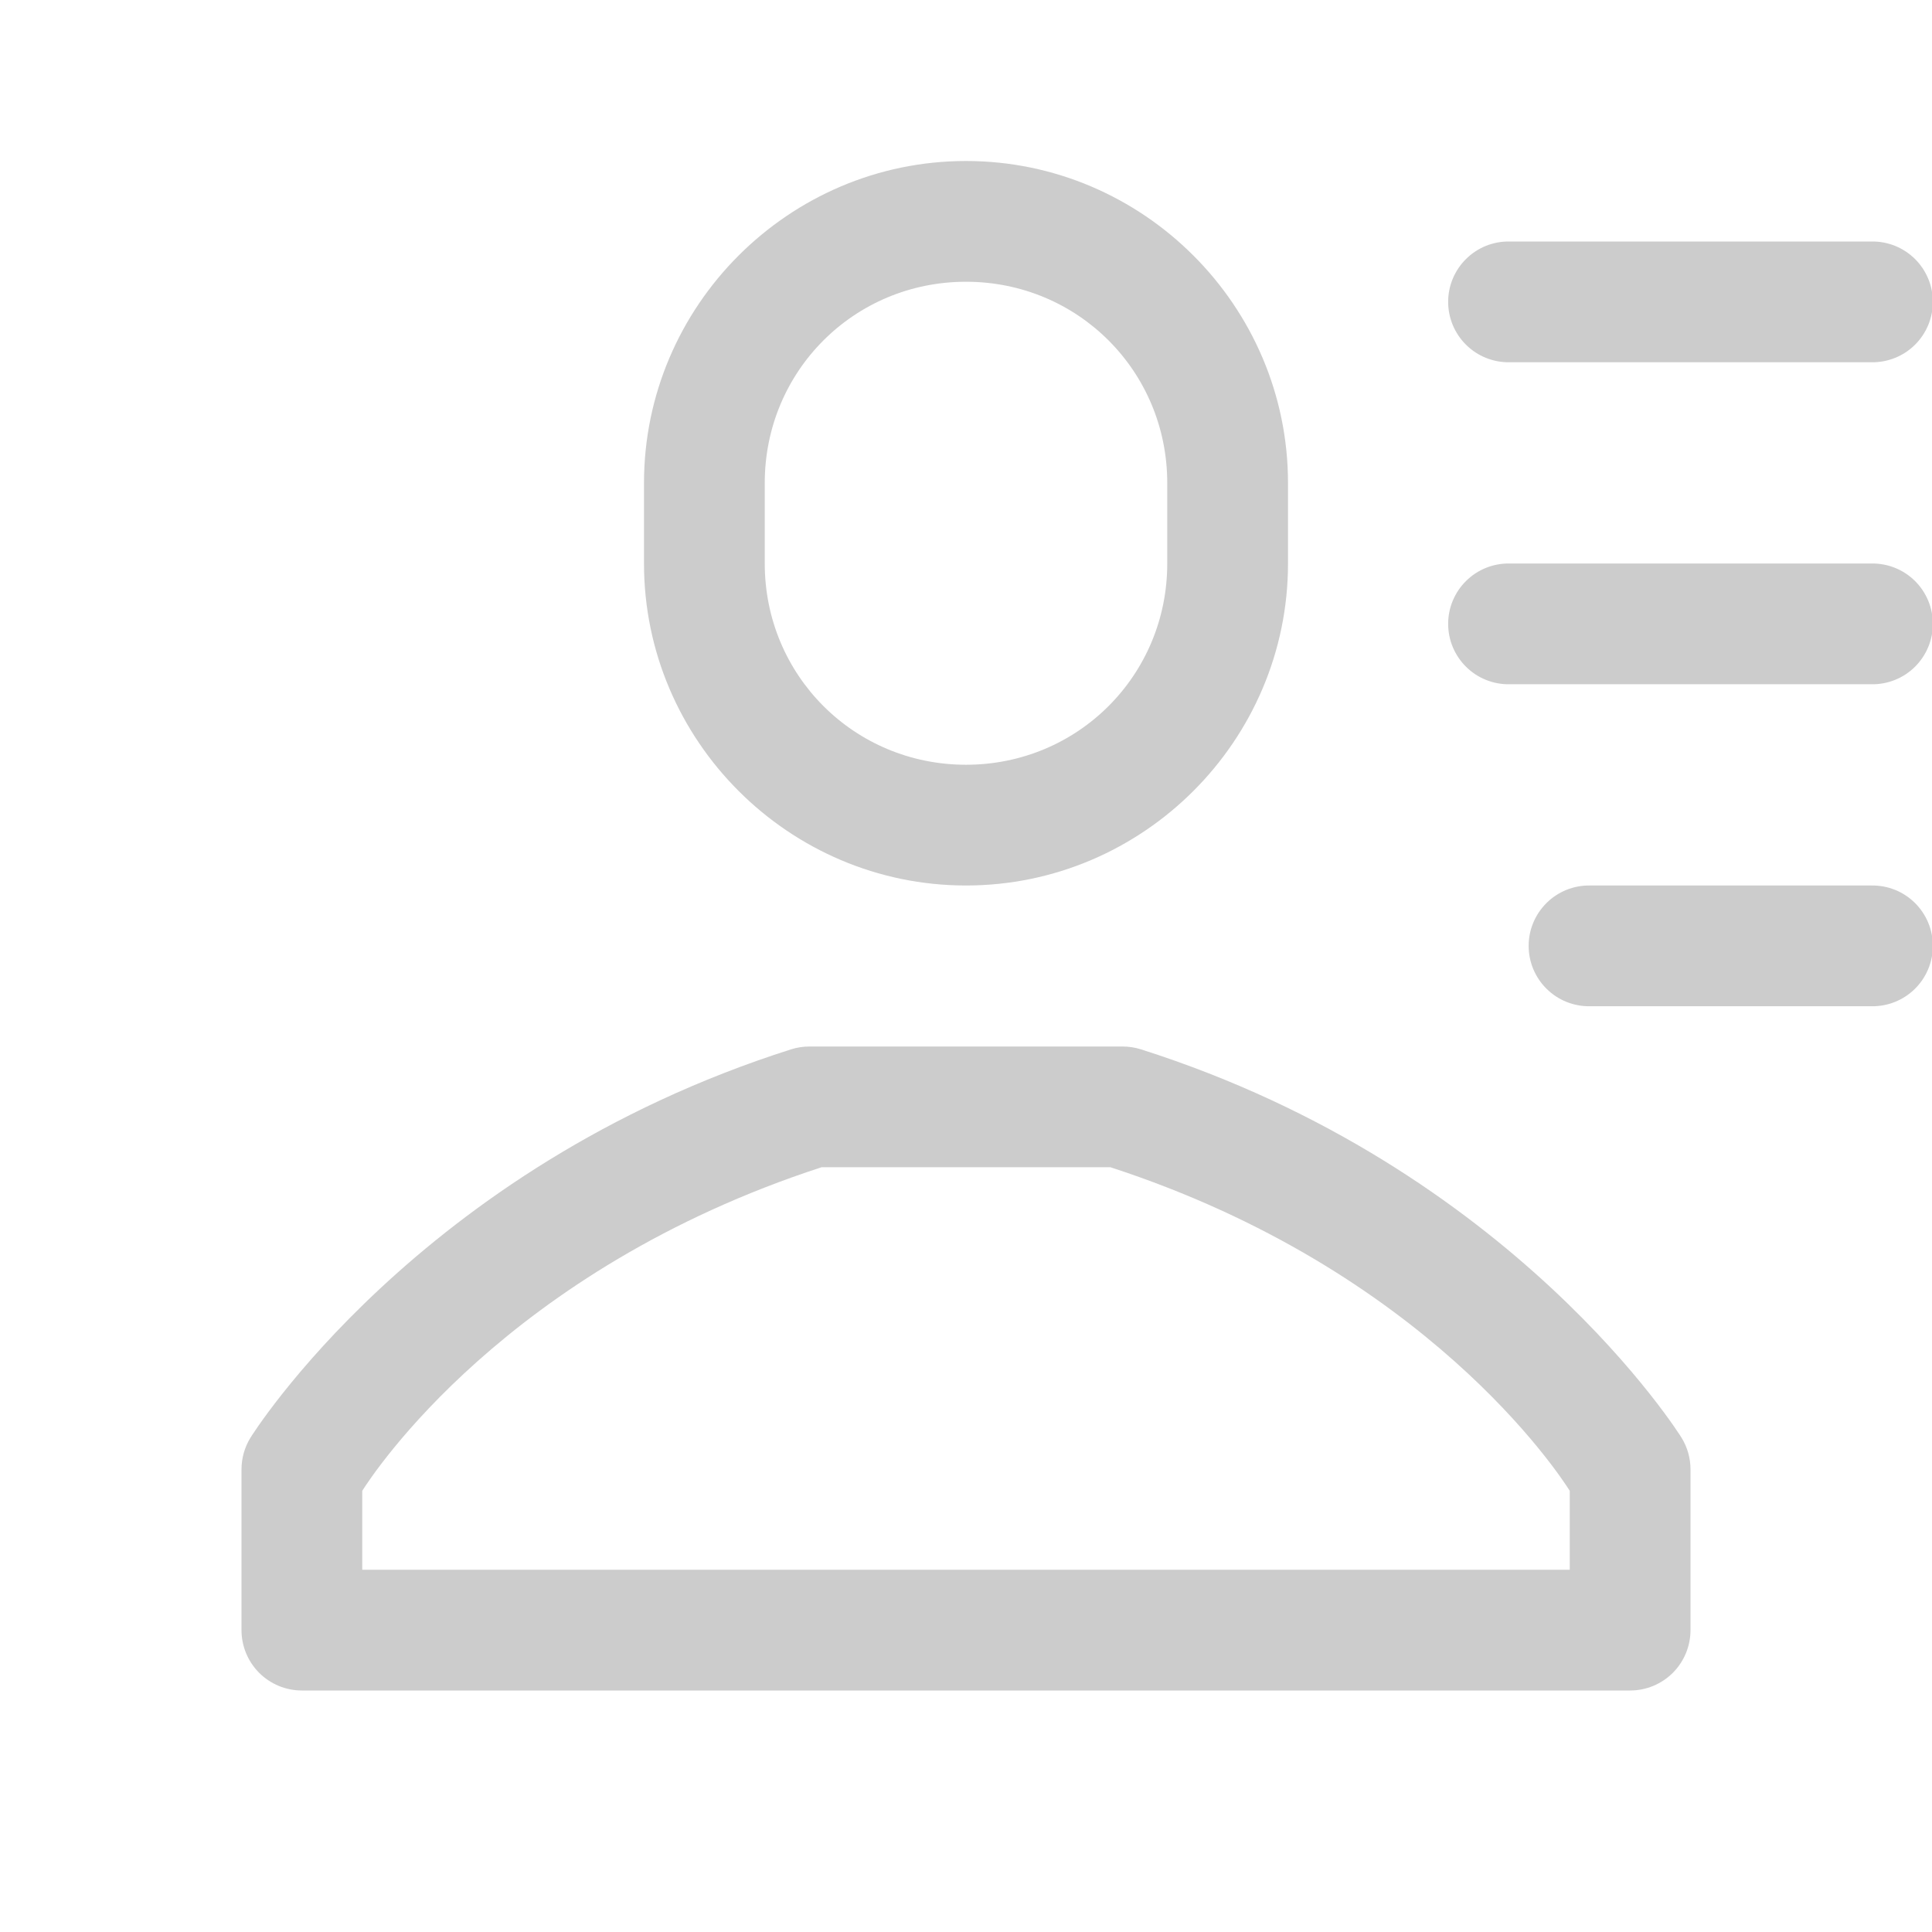 <svg width="48" height="48" viewBox="0 0 48 48" fill="none" xmlns="http://www.w3.org/2000/svg">
<g clip-path="url(#clip0_4476_12289)">
<path d="M24 4C19.599 4 16 7.599 16 12V14C16 18.401 19.599 22 24 22C28.401 22 32 18.401 32 14V12C32 7.599 28.401 4 24 4ZM37.5 6C37.301 5.997 37.104 6.034 36.919 6.108C36.735 6.182 36.567 6.292 36.426 6.432C36.284 6.571 36.172 6.738 36.095 6.921C36.018 7.104 35.979 7.301 35.979 7.5C35.979 7.699 36.018 7.896 36.095 8.079C36.172 8.262 36.284 8.429 36.426 8.568C36.567 8.708 36.735 8.818 36.919 8.892C37.104 8.966 37.301 9.003 37.5 9H46.5C46.699 9.003 46.896 8.966 47.081 8.892C47.265 8.818 47.433 8.708 47.575 8.568C47.716 8.429 47.828 8.262 47.905 8.079C47.982 7.896 48.021 7.699 48.021 7.5C48.021 7.301 47.982 7.104 47.905 6.921C47.828 6.738 47.716 6.571 47.575 6.432C47.433 6.292 47.265 6.182 47.081 6.108C46.896 6.034 46.699 5.997 46.5 6H37.5ZM24 7C26.779 7 29 9.221 29 12V14C29 16.779 26.779 19 24 19C21.221 19 19 16.779 19 14V12C19 9.221 21.221 7 24 7ZM37.5 14C37.301 13.997 37.104 14.034 36.919 14.108C36.735 14.182 36.567 14.292 36.426 14.432C36.284 14.571 36.172 14.738 36.095 14.921C36.018 15.104 35.979 15.301 35.979 15.5C35.979 15.699 36.018 15.896 36.095 16.079C36.172 16.262 36.284 16.429 36.426 16.568C36.567 16.708 36.735 16.818 36.919 16.892C37.104 16.966 37.301 17.003 37.5 17H46.5C46.699 17.003 46.896 16.966 47.081 16.892C47.265 16.818 47.433 16.708 47.575 16.568C47.716 16.429 47.828 16.262 47.905 16.079C47.982 15.896 48.021 15.699 48.021 15.5C48.021 15.301 47.982 15.104 47.905 14.921C47.828 14.738 47.716 14.571 47.575 14.432C47.433 14.292 47.265 14.182 47.081 14.108C46.896 14.034 46.699 13.997 46.5 14H37.5ZM39.5 22C39.301 21.997 39.104 22.034 38.919 22.108C38.735 22.182 38.567 22.292 38.426 22.432C38.284 22.571 38.172 22.738 38.095 22.921C38.018 23.104 37.979 23.301 37.979 23.5C37.979 23.699 38.018 23.896 38.095 24.079C38.172 24.262 38.284 24.429 38.426 24.568C38.567 24.708 38.735 24.818 38.919 24.892C39.104 24.966 39.301 25.003 39.5 25H46.5C46.699 25.003 46.896 24.966 47.081 24.892C47.265 24.818 47.433 24.708 47.575 24.568C47.716 24.429 47.828 24.262 47.905 24.079C47.982 23.896 48.021 23.699 48.021 23.5C48.021 23.301 47.982 23.104 47.905 22.921C47.828 22.738 47.716 22.571 47.575 22.432C47.433 22.292 47.265 22.182 47.081 22.108C46.896 22.034 46.699 21.997 46.5 22H39.5ZM20.113 26C19.958 26 19.804 26.023 19.656 26.07C10.372 29.019 6.223 35.719 6.223 35.719C6.077 35.956 6 36.229 6 36.508V40.5C6 40.898 6.158 41.279 6.439 41.561C6.721 41.842 7.102 42 7.5 42H40.5C40.898 42 41.279 41.842 41.561 41.561C41.842 41.279 42 40.898 42 40.5V36.508C42.001 36.229 41.923 35.956 41.777 35.719C41.777 35.719 37.628 29.019 28.344 26.07C28.196 26.023 28.042 26 27.887 26H20.113ZM20.41 29H27.59C35.431 31.554 38.733 36.617 39 37.039V39H9V37.039C9.267 36.617 12.569 31.554 20.41 29Z" fill="#CCCCCC"/>
</g>
<defs>
<clipPath id="clip0_4476_12289">
<rect width="48" height="48" fill="white"/>
</clipPath>
</defs>
</svg>
